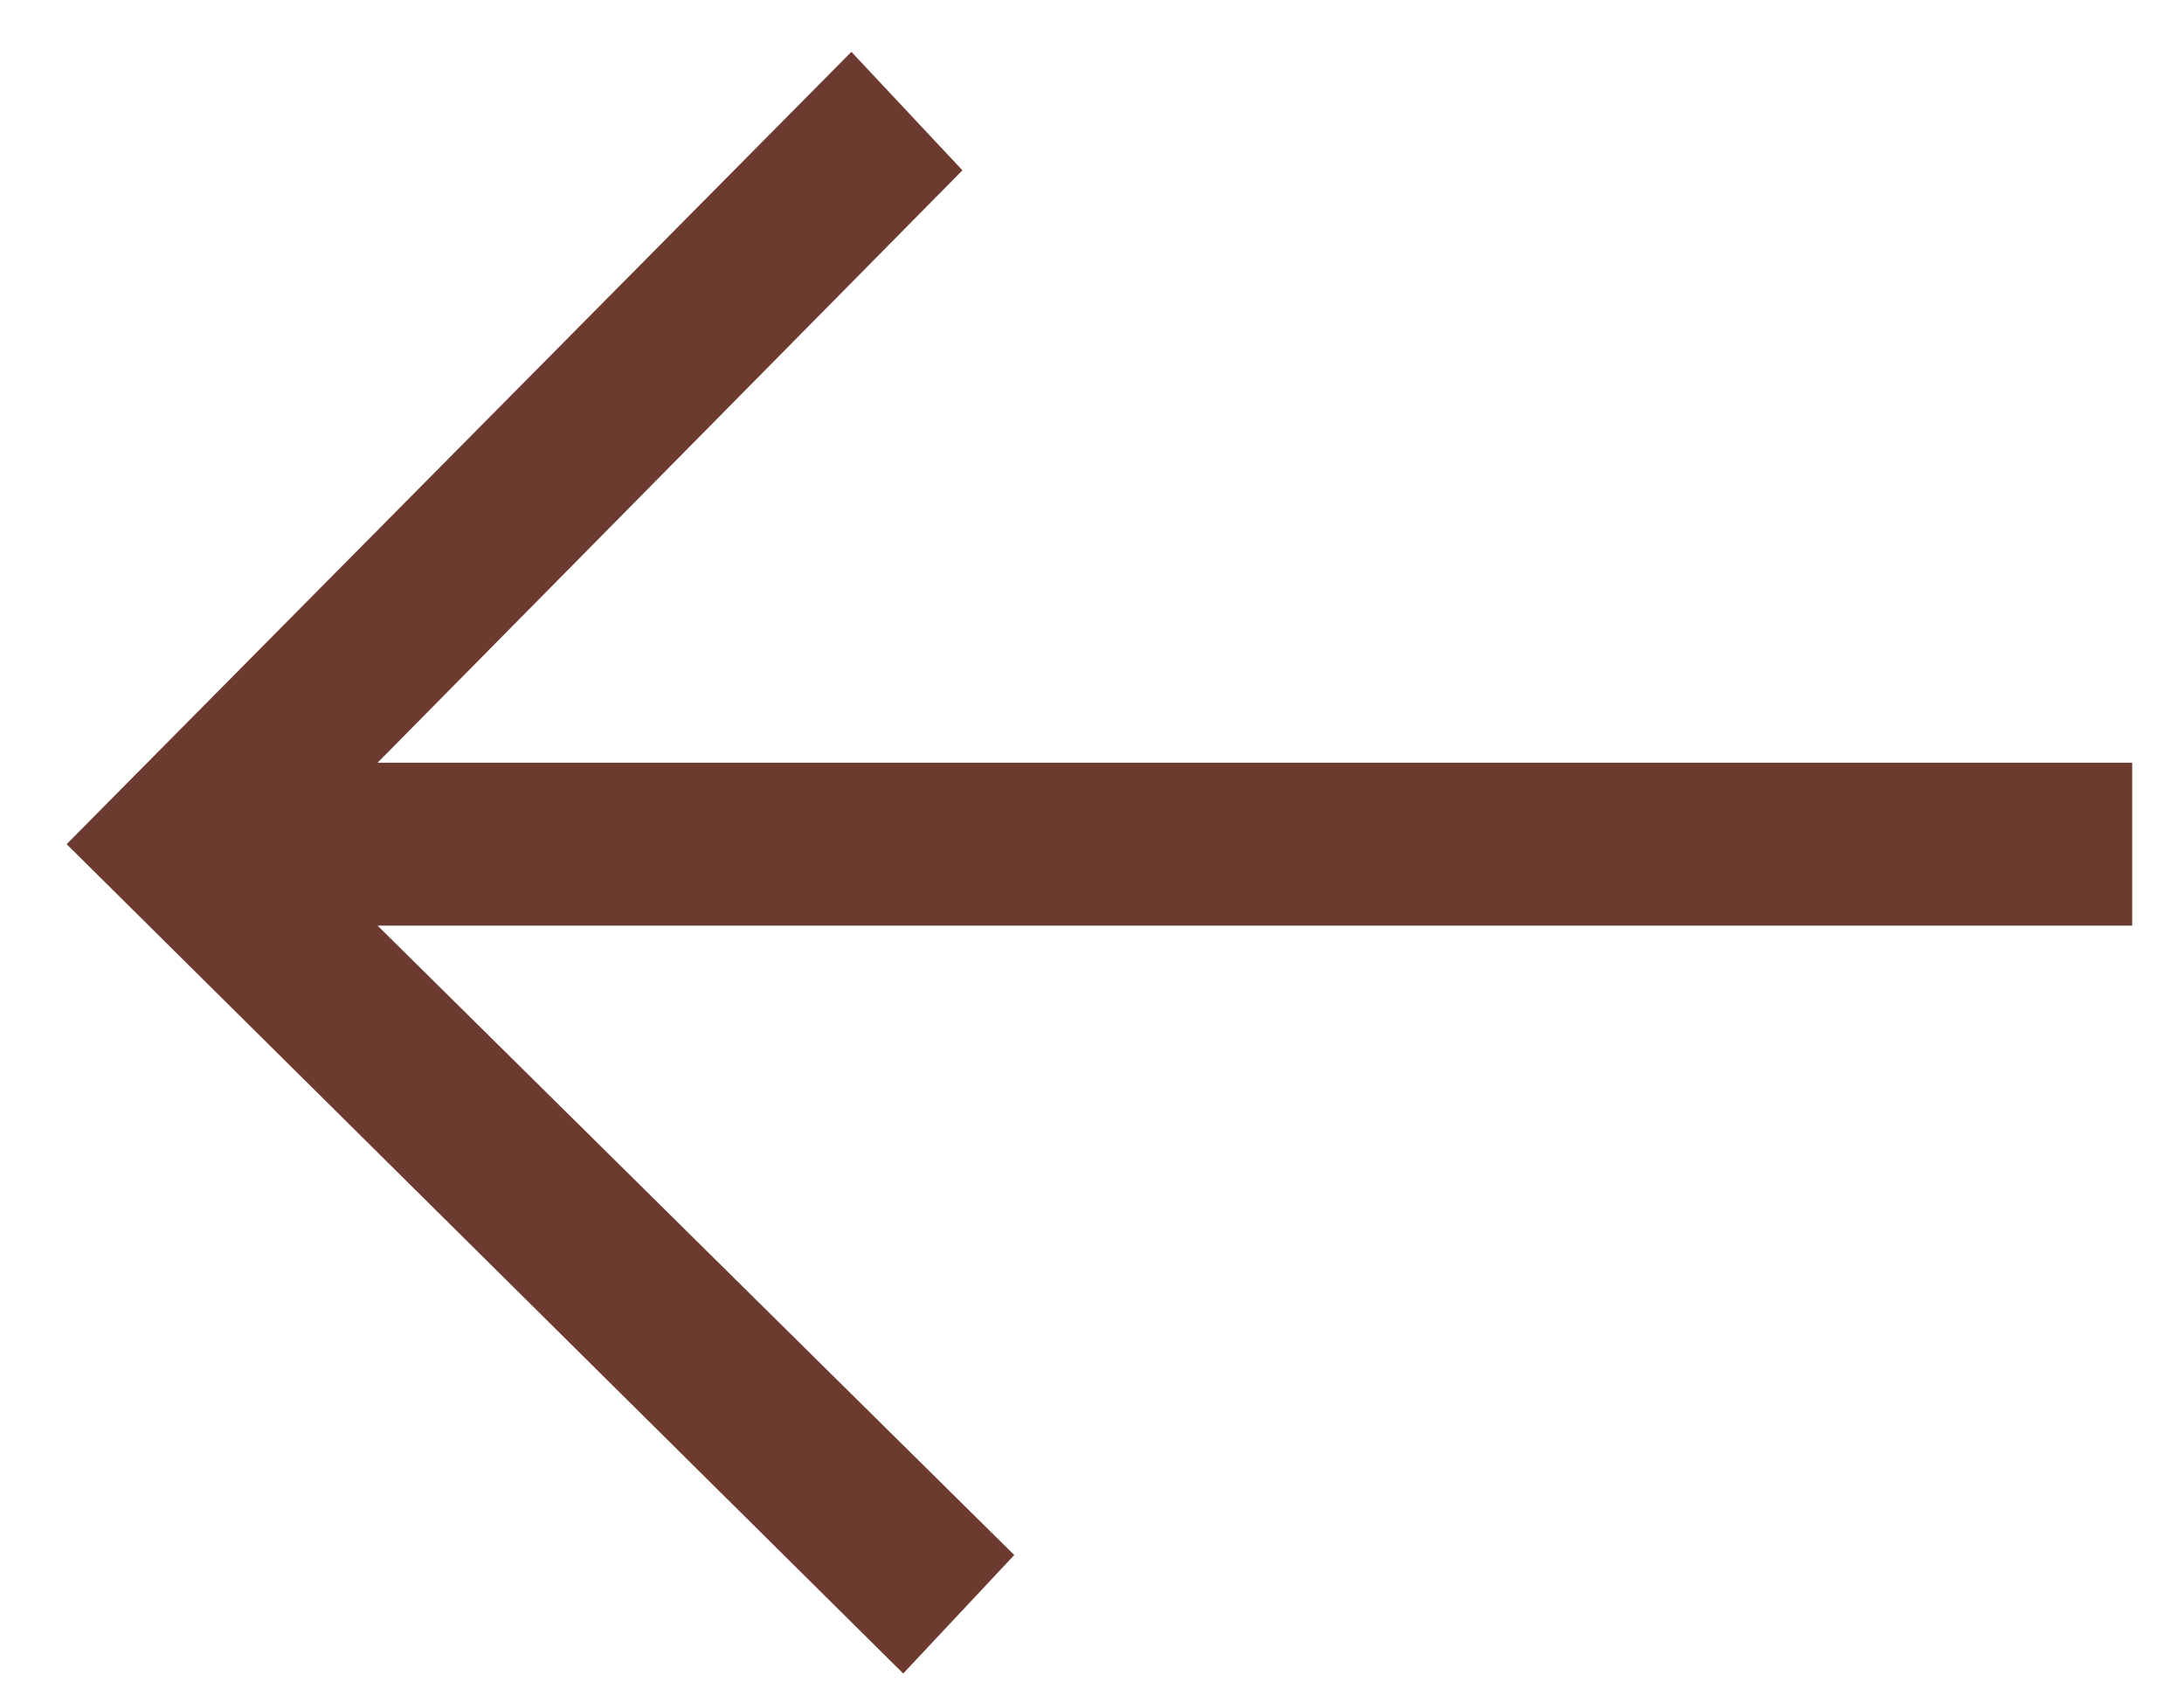<svg width="29.5" height="22.9" xmlns="http://www.w3.org/2000/svg">
 <style type="text/css">.st0{fill:#6C3A2E;}</style>
 <defs>
  <filter id="svg_1_blur">
   <feGaussianBlur stdDeviation="0" in="SourceGraphic"/>
  </filter>
 </defs>
 <g>
  <title>background</title>
  <rect fill="none" id="canvas_background" height="402" width="582" y="-1" x="-1"/>
 </g>
 <g>
  <title>Layer 1</title>
  <polygon transform="rotate(-180 14.85,11.65) " filter="url(#svg_1_blur)" id="svg_1" points="24.6,13 16.7,21 18.2,22.6 28.8,11.9 17.5,0.7 16,2.3 24.6,10.8 0.9,10.8 0.9,13 " class="st0"/>
 </g>
</svg>